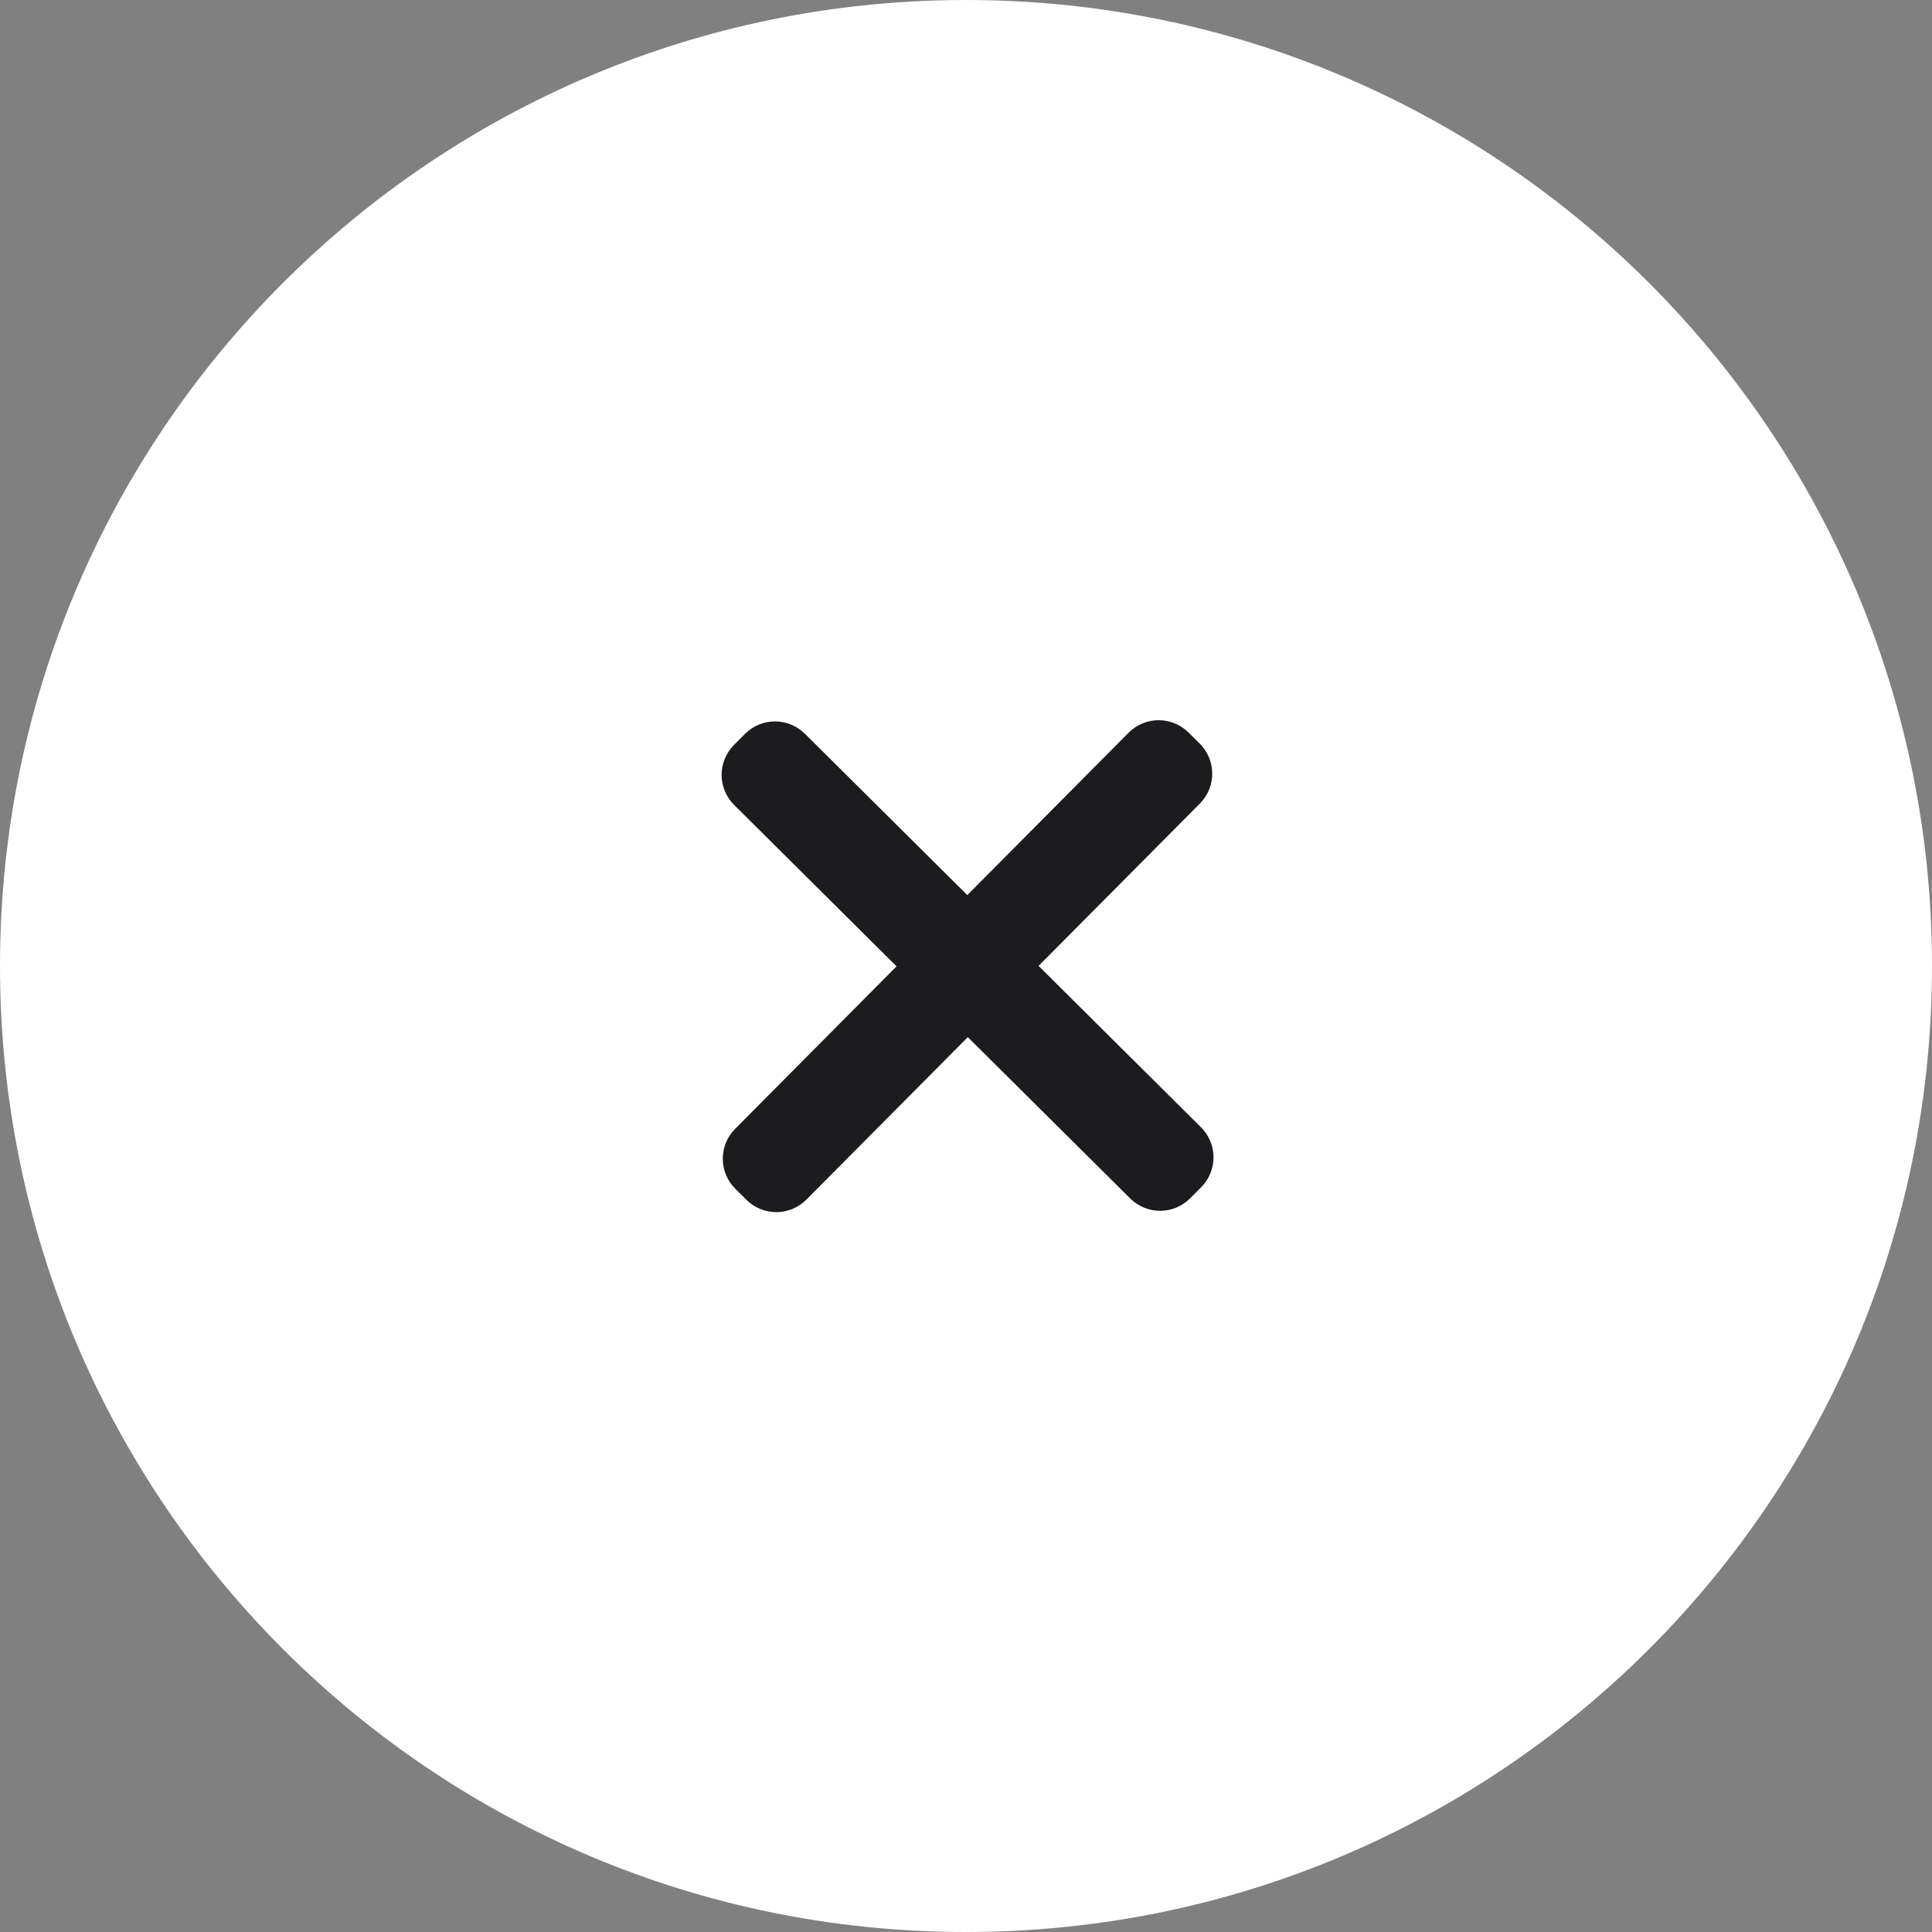 <svg width="34" height="34" viewBox="0 0 34 34" fill="none" xmlns="http://www.w3.org/2000/svg">
<rect x="0" y="0" width="34" height="34" fill="#808080" stroke="none"/>
<path d="M34 17C34 7.611 26.389 0 17 0C7.611 0 0 7.611 0 17C0 26.389 7.611 34 17 34C26.389 34 34 26.389 34 17Z" fill="white"/>
<path d="M21.137 19.84L18.277 16.998L21.119 14.138C21.257 13.998 21.334 13.809 21.333 13.612C21.332 13.416 21.254 13.227 21.115 13.088L20.914 12.889C20.774 12.751 20.585 12.674 20.389 12.674C20.192 12.675 20.004 12.753 19.864 12.892L17.023 15.752L14.163 12.911C14.023 12.773 13.834 12.695 13.638 12.696C13.441 12.696 13.252 12.774 13.113 12.913L12.914 13.113C12.776 13.254 12.698 13.443 12.699 13.639C12.7 13.836 12.778 14.024 12.917 14.163L15.778 17.006L12.937 19.866C12.797 20.006 12.72 20.195 12.72 20.392C12.72 20.589 12.798 20.778 12.938 20.918L13.138 21.117C13.278 21.255 13.467 21.332 13.664 21.332C13.861 21.331 14.049 21.253 14.188 21.114L17.032 18.252L19.892 21.093C20.032 21.231 20.221 21.309 20.418 21.308C20.615 21.308 20.804 21.229 20.943 21.09L21.142 20.89C21.28 20.749 21.357 20.56 21.356 20.363C21.355 20.167 21.276 19.979 21.137 19.84Z" fill="#1C1B1E"/>
</svg>
